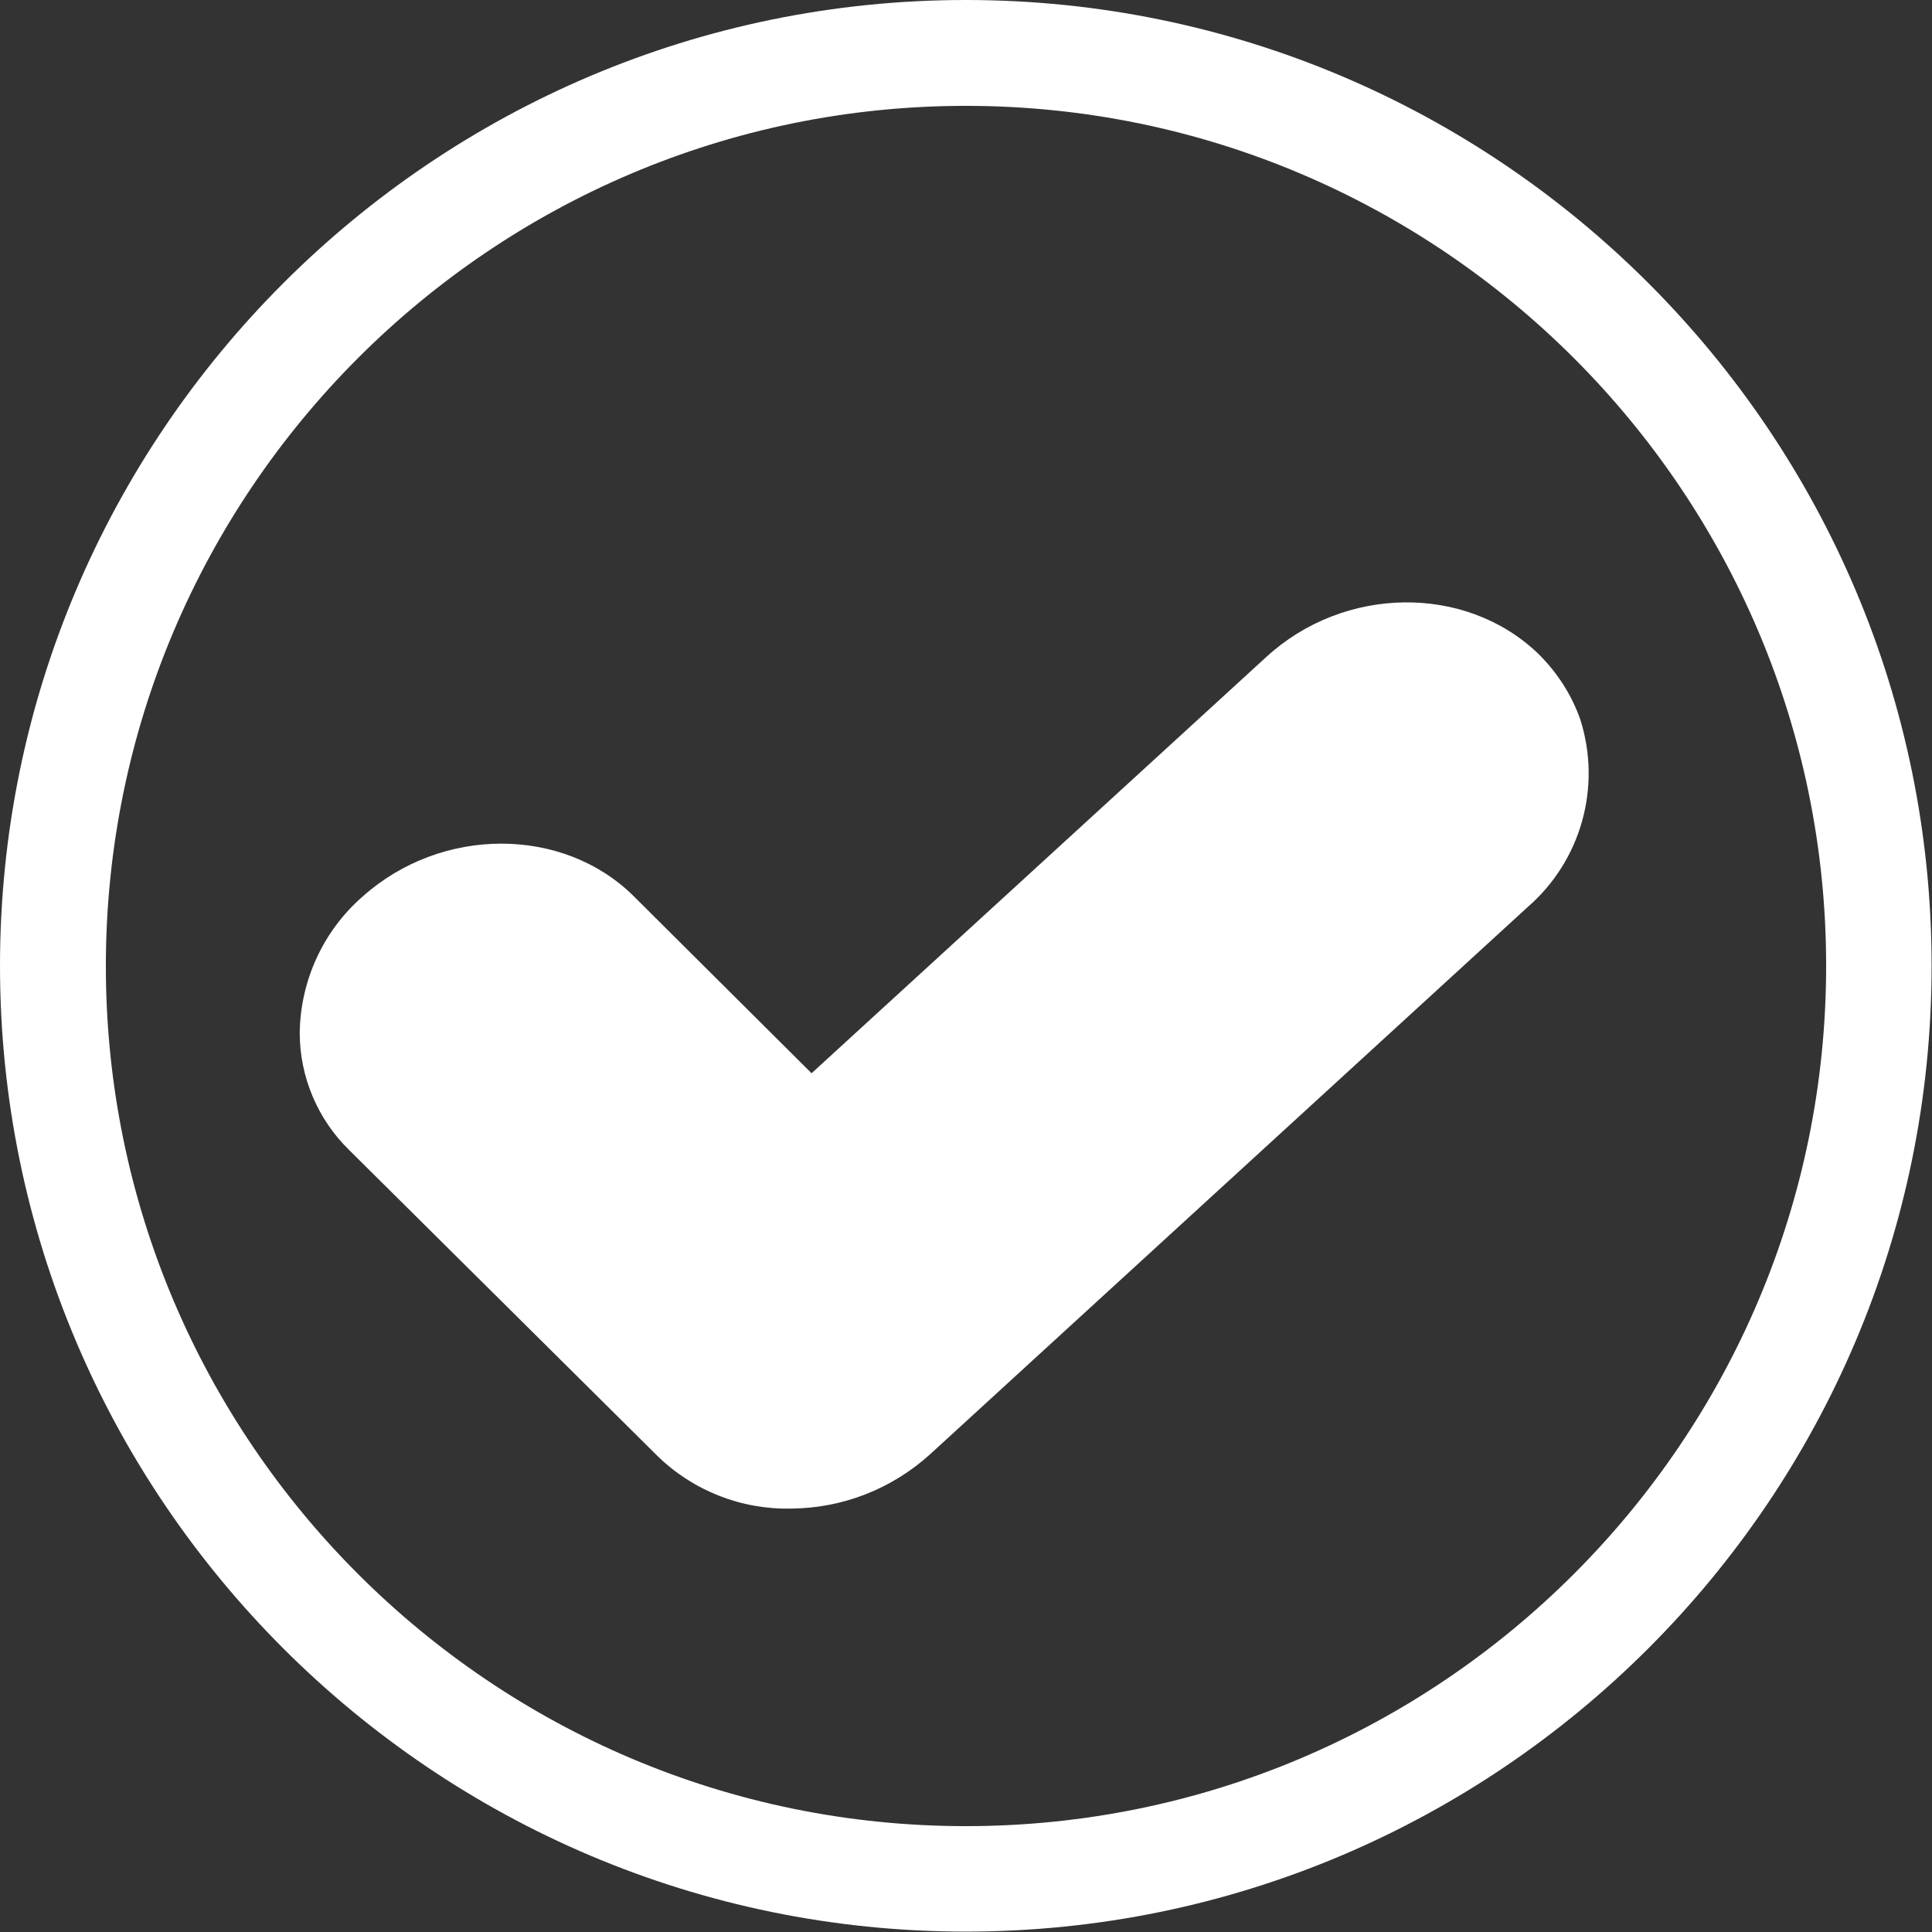 <?xml version="1.0" encoding="UTF-8"?> <svg xmlns="http://www.w3.org/2000/svg" xmlns:xlink="http://www.w3.org/1999/xlink" version="1.1" id="Calque_1" x="0px" y="0px" viewBox="0 0 487.3 487.3" style="enable-background:new 0 0 487.3 487.3;" xml:space="preserve"><rect x="0" y="0" width="487.3" height="487.3" fill="#333333" stroke="none"/> <style type="text/css"> .st0{fill:#FFFFFF;} </style> <path class="st0" d="M243.6,0C109.3,0,0,109.3,0,243.6s109.3,243.6,243.6,243.6s243.6-109.3,243.6-243.6S378,0,243.6,0z M243.6,460.6c-119.6,0-216.9-97.3-216.9-216.9c0-119.7,97.3-217,216.9-217s217,97.3,217,216.9C460.6,363.3,363.3,460.6,243.6,460.6 z M385.3,228.8l-150.7,138c-9.6,8.7-22,13.6-35,13.7c-12.6,0.3-24.8-4.5-33.8-13.3l-77.7-77.1l0,0c-8-7.8-12.5-18.5-12.5-29.6v-0.1 c0.2-13.2,6-25.7,15.9-34.3c19.8-17.7,50.5-17.8,68.4,0l44.8,44.6l114.7-105c19.6-18,50.2-18.4,68.5-0.9c4.8,4.7,8.5,10.4,10.7,16.7 C404,198.5,398.8,217.1,385.3,228.8z"></path> </svg> 